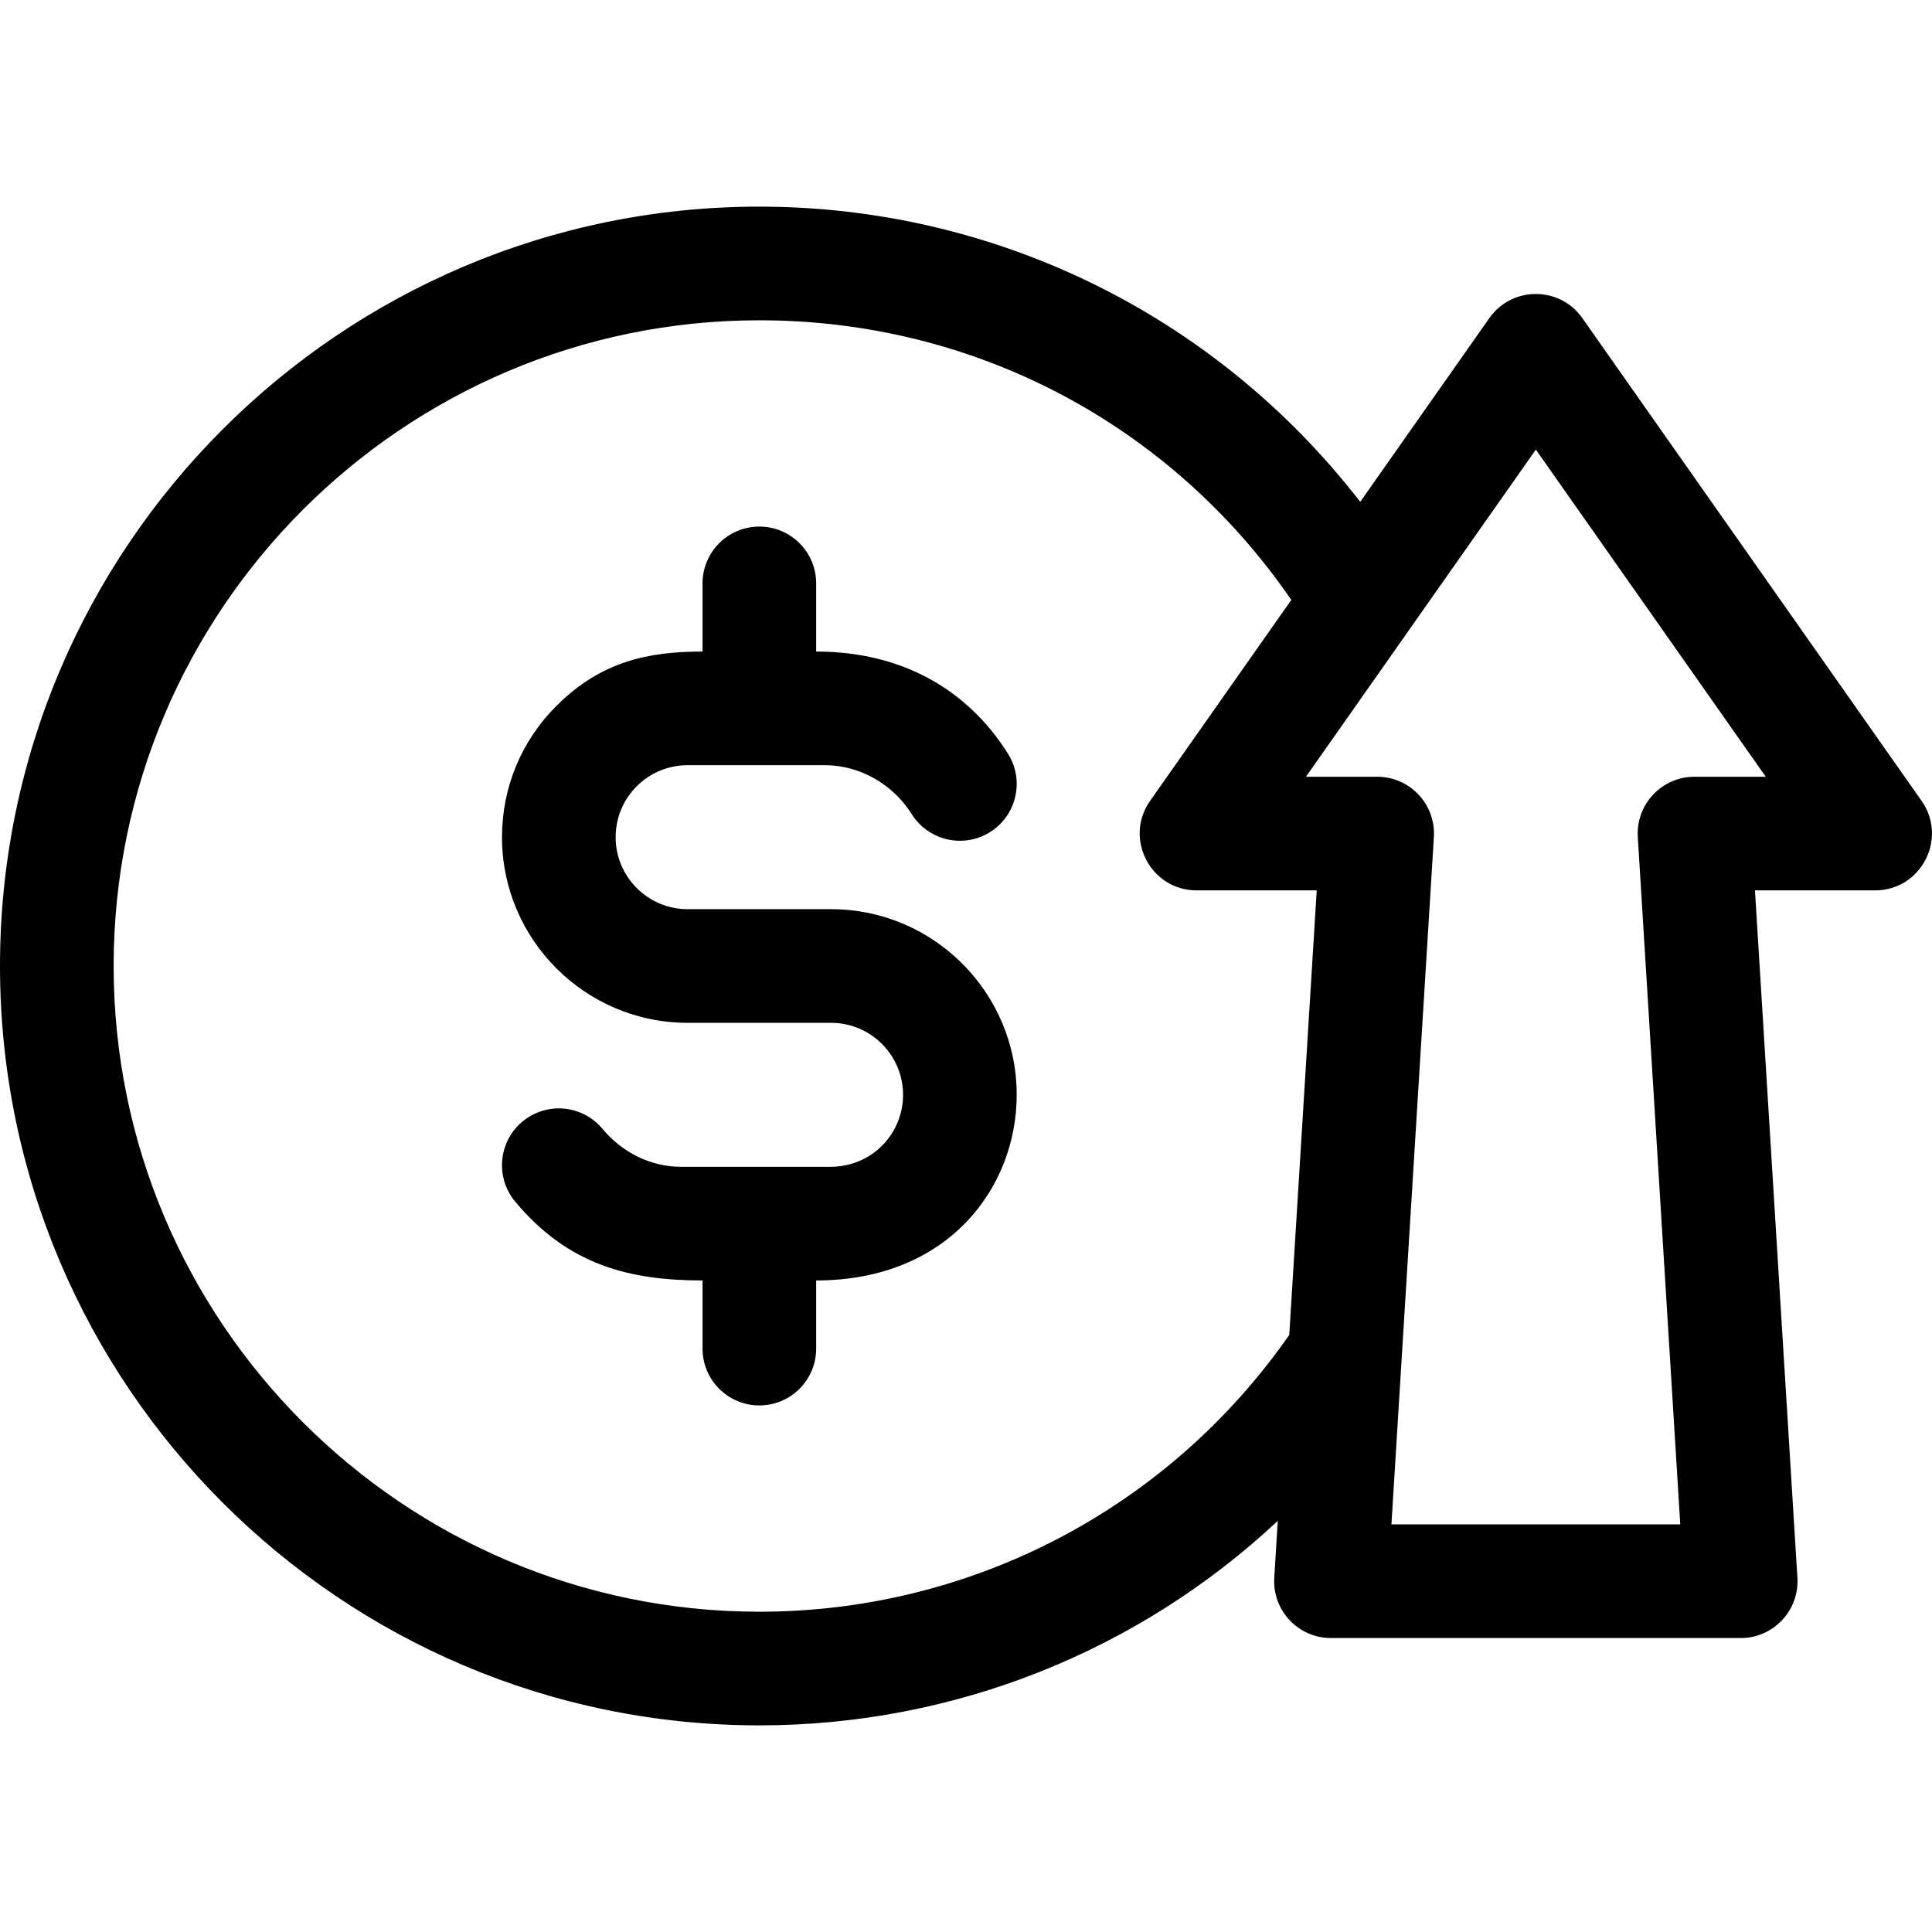 <svg xmlns="http://www.w3.org/2000/svg" id="Capa_1" height="512" viewBox="0 0 510 510" width="512"><path d="m507.255 211.417-89.56-127.445c-5.974-8.501-18.583-8.483-24.544 0l-34.085 48.504c-38.589-49.861-97.132-77.929-158.614-77.929-110.529 0-200.452 89.923-200.452 200.453s89.923 200.453 200.453 200.453c51.505 0 100.138-19.632 136.849-53.984l-.927 15.01c-.533 8.632 6.332 15.924 14.971 15.924h108.155c8.649 0 15.503-7.302 14.971-15.924l-11.208-181.439h31.72c12.139 0 19.238-13.709 12.271-23.623zm-306.802 214.037c-93.989 0-170.454-76.466-170.454-170.454s76.465-170.454 170.454-170.454c56.752 0 108.543 27.425 140.418 73.822l-37.279 53.049c-6.98 9.933.155 23.624 12.272 23.624h31.72l-7.249 117.341c-31.927 45.823-83.917 73.072-139.882 73.072zm246.856-220.413c-8.649 0-15.503 7.302-14.971 15.924l11.209 181.439h-76.245l11.209-181.439c.533-8.632-6.332-15.924-14.971-15.924h-18.801c8.566-12.19 52.101-74.141 60.686-86.357l60.686 86.357z"></path><path d="m219.382 240.001h-37.864c-10.479 0-19.005-8.525-19.005-19.004 0-10.515 8.512-19.005 19.001-19.005.086 0 .17.001.255.001h36.272c8.922.084 17.546 4.958 22.504 12.709l.191.3c4.454 6.986 13.726 9.04 20.711 4.586 6.985-4.452 9.039-13.725 4.587-20.711l-.205-.321c-10.458-16.347-27.519-26.563-50.38-26.563v-17.99c0-8.284-6.716-14.999-14.999-14.999s-14.999 6.716-14.999 14.999v17.99c-14.334 0-26.745 2.6-38.456 14.225-9.339 9.27-14.481 21.621-14.481 34.778 0 27.021 21.984 49.003 49.004 49.003h37.864c10.479 0 19.004 8.525 19.004 19.004 0 10.108-8.007 19.004-19.255 19.004h-39.577c-7.795-.073-15.271-3.723-20.517-10.02-5.303-6.366-14.761-7.225-21.125-1.924-6.364 5.303-7.225 14.761-1.923 21.125 14.037 16.85 30.373 20.818 49.461 20.818v17.99c0 8.284 6.716 14.999 14.999 14.999s14.999-6.716 14.999-14.999v-17.99c34.936 0 52.936-24.611 52.936-49.003.002-27.02-21.981-49.002-49.002-49.002z"></path></svg>